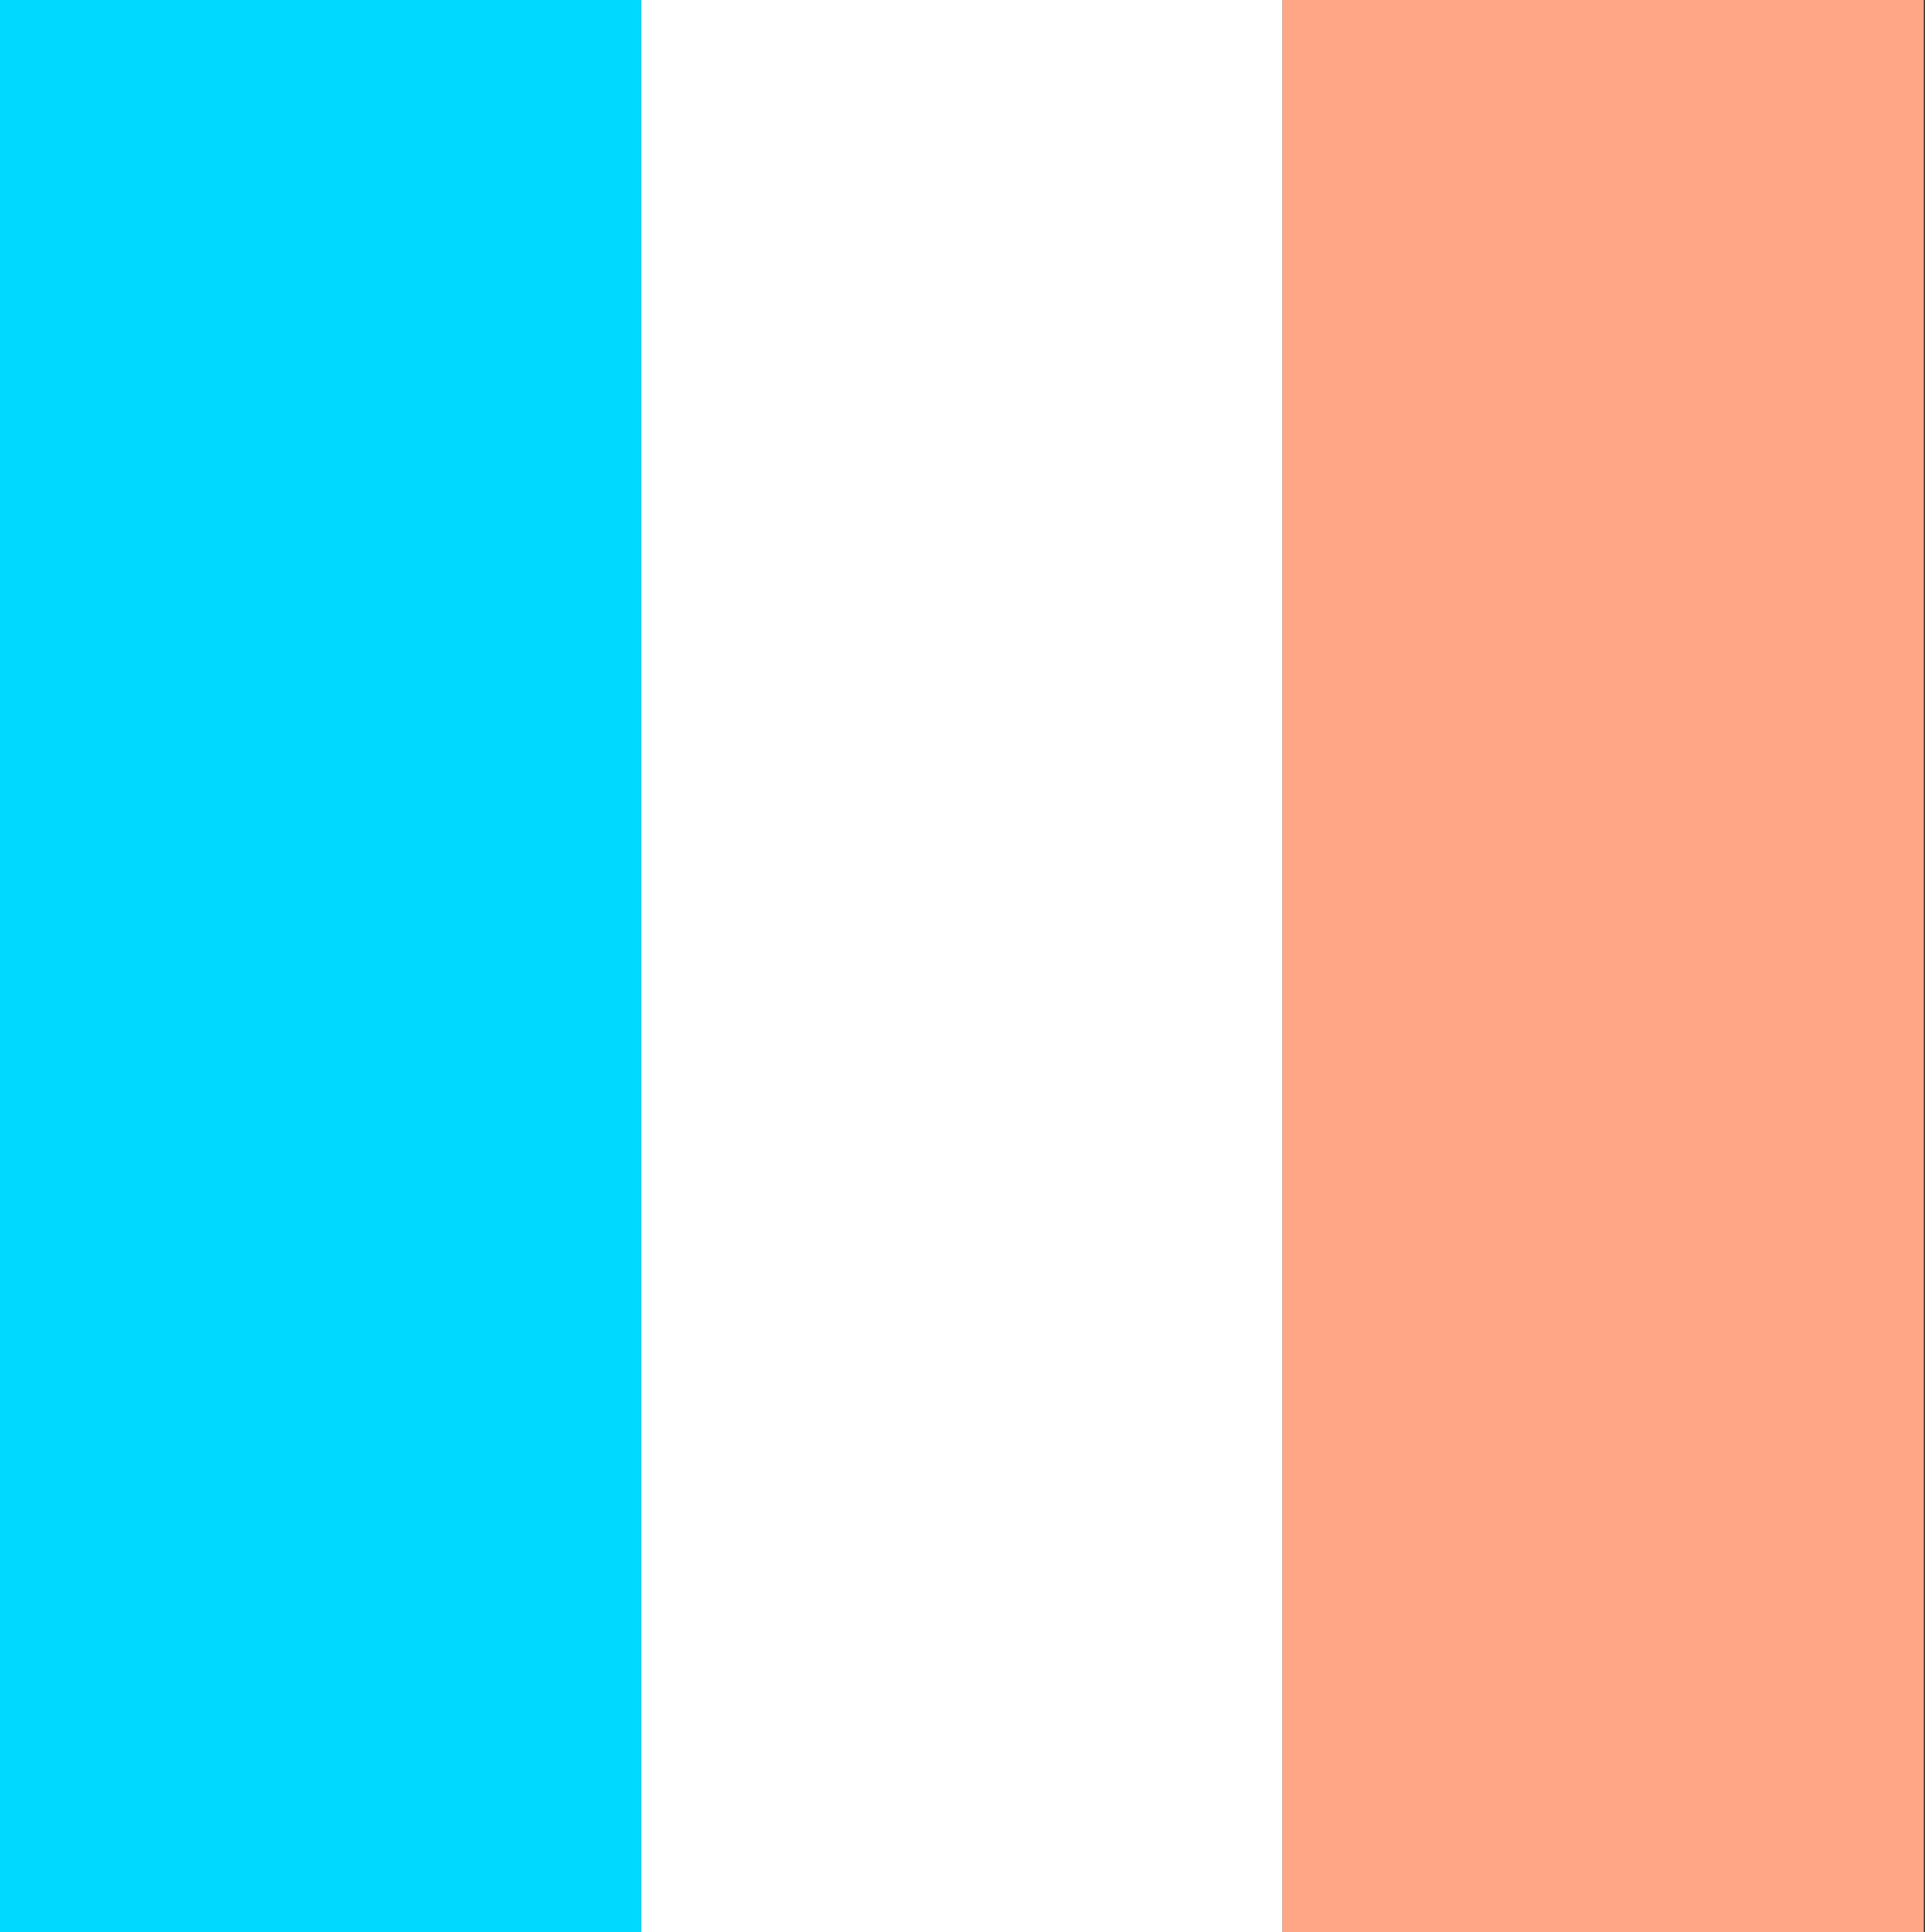<?xml version="1.0" encoding="UTF-8"?>
<svg xmlns="http://www.w3.org/2000/svg" xmlns:ev="http://www.w3.org/2001/xml-events" xmlns:xlink="http://www.w3.org/1999/xlink" height="1600" version="1.1" width="1594">
  <rect width="100%" height="100%" fill="#333333" stroke="none"/>
  <defs></defs>
  <rect fill="rgb(0%,85%,100%)" height="1600" width="531" x="0" y="0"></rect>
  <rect fill="white" height="1600" width="531" x="531" y="0"></rect>
  <rect fill="rgb(100%,65%,53%)" height="1600" width="531" x="1062" y="0"></rect>
</svg>

